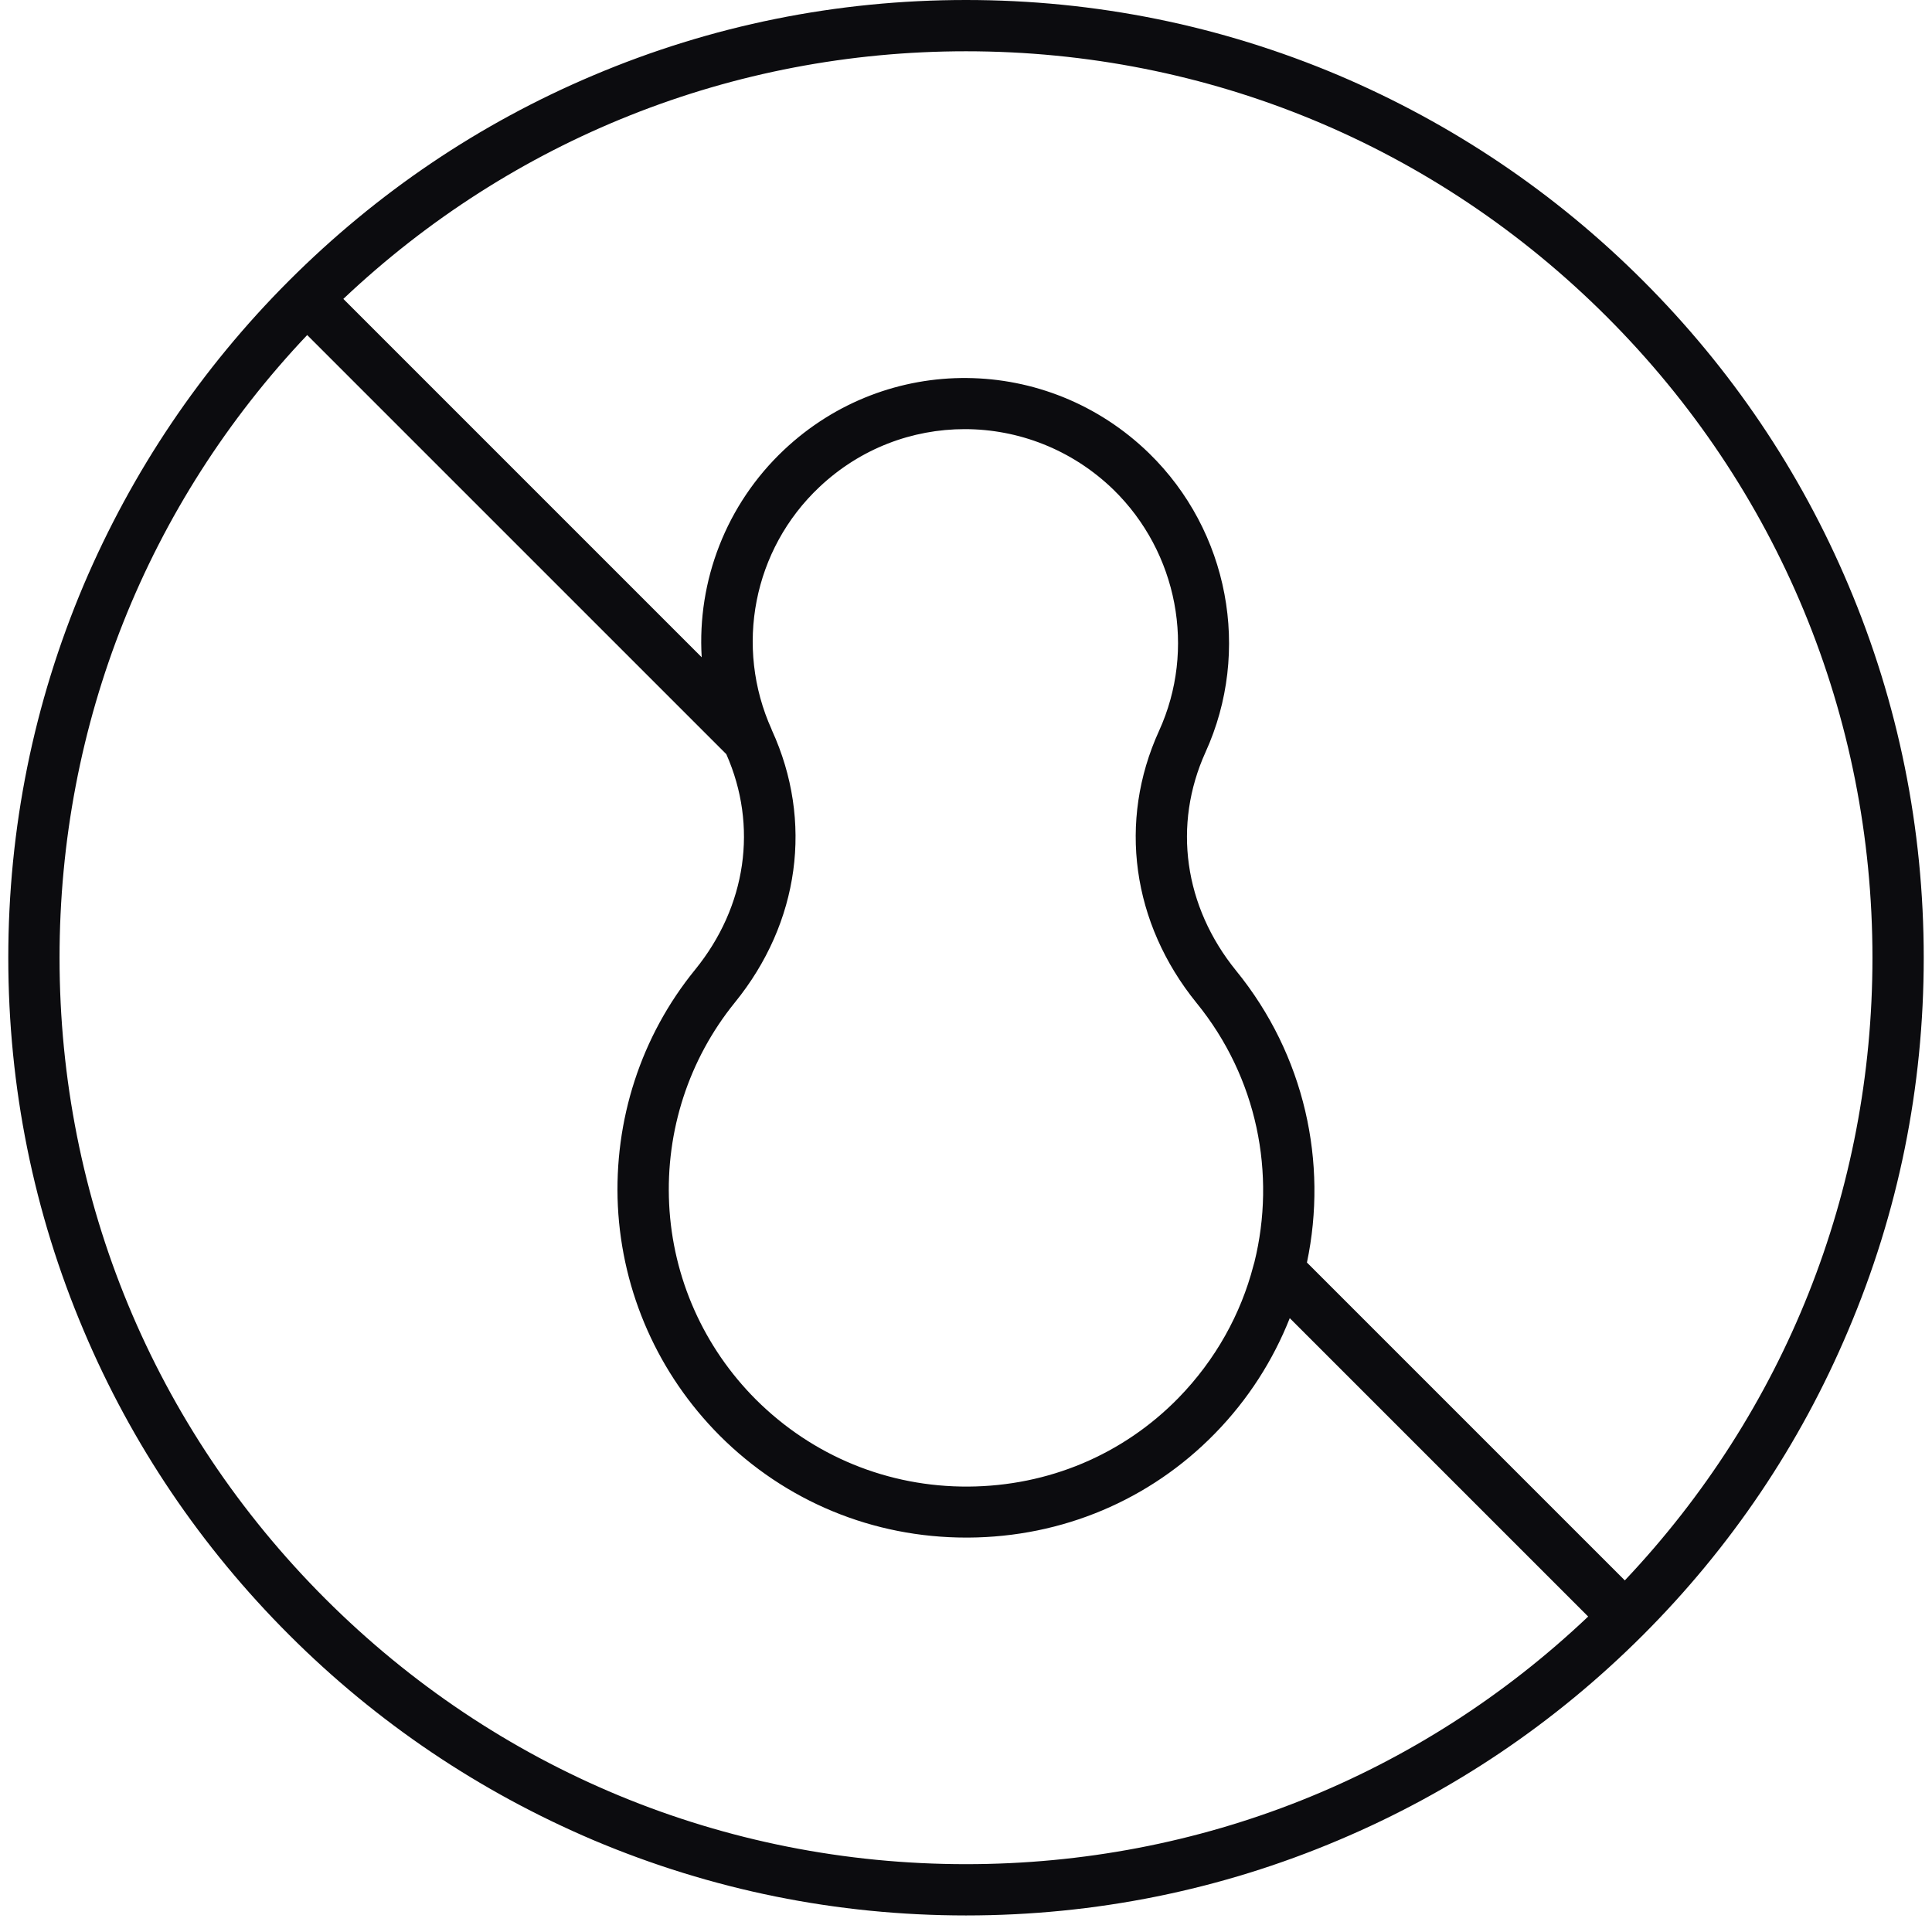 <svg xmlns="http://www.w3.org/2000/svg" fill="none" viewBox="0 0 100 100" height="100" width="100">
<path fill="#0C0C0F" d="M99.572 49.572C99.572 42.884 98.258 36.383 95.671 30.279C93.176 24.374 89.594 19.08 85.043 14.529C80.491 9.978 75.184 6.409 69.293 3.901C63.176 1.314 56.688 0 50 0C43.313 0 36.811 1.314 30.708 3.901C24.803 6.395 19.509 9.978 14.958 14.529C10.407 19.08 6.837 24.388 4.33 30.279C1.742 36.396 0.429 42.884 0.429 49.572C0.429 56.259 1.742 62.761 4.33 68.864C6.824 74.769 10.407 80.063 14.958 84.614C19.509 89.165 24.816 92.734 30.708 95.242C36.825 97.829 43.313 99.143 50 99.143C56.688 99.143 63.189 97.829 69.293 95.242C75.197 92.748 80.491 89.178 85.043 84.627C89.594 80.076 93.163 74.782 95.657 68.877C98.258 62.761 99.572 56.272 99.572 49.572ZM50 2.654C62.526 2.654 74.308 7.537 83.172 16.4C92.035 25.263 96.918 37.046 96.918 49.572C96.918 61.659 92.38 73.044 84.1 81.801L67.647 65.348C68.735 60.186 67.541 54.614 63.985 50.248C61.279 46.918 60.695 42.698 62.393 38.943C64.781 33.702 63.6 27.479 59.474 23.459C54.206 18.337 45.913 18.258 40.58 23.286C37.581 26.113 36.081 30.067 36.32 34.021L17.771 15.471C26.515 7.205 37.913 2.654 50 2.654ZM39.956 37.802C39.943 37.789 39.943 37.776 39.943 37.762C38.005 33.477 38.987 28.435 42.411 25.21C44.533 23.207 47.227 22.212 49.934 22.212C52.707 22.212 55.48 23.26 57.63 25.343C60.96 28.594 61.915 33.609 59.992 37.829C57.855 42.513 58.585 47.78 61.929 51.907C65.087 55.781 66.055 60.77 64.927 65.335C64.914 65.388 64.888 65.454 64.874 65.52C64.224 68.015 62.924 70.377 61 72.354C58.121 75.299 54.259 76.918 50.12 76.945C45.967 76.971 42.066 75.366 39.133 72.447C36.426 69.74 34.821 66.144 34.635 62.323C34.449 58.528 35.657 54.826 38.032 51.894C41.389 47.767 42.105 42.499 39.956 37.802ZM50 96.489C37.475 96.489 25.692 91.606 16.829 82.743C7.965 73.879 3.082 62.097 3.082 49.572C3.082 37.484 7.62 26.086 15.9 17.342L37.594 39.036C39.239 42.751 38.642 46.918 35.975 50.195C33.176 53.632 31.769 57.984 31.981 62.429C32.207 66.913 34.078 71.12 37.249 74.304C40.659 77.714 45.184 79.585 50.013 79.585C50.053 79.585 50.08 79.585 50.12 79.585C54.976 79.558 59.514 77.648 62.884 74.198C64.609 72.433 65.896 70.403 66.758 68.227L82.203 83.672C73.472 91.951 62.088 96.489 50 96.489Z"></path>
</svg>
